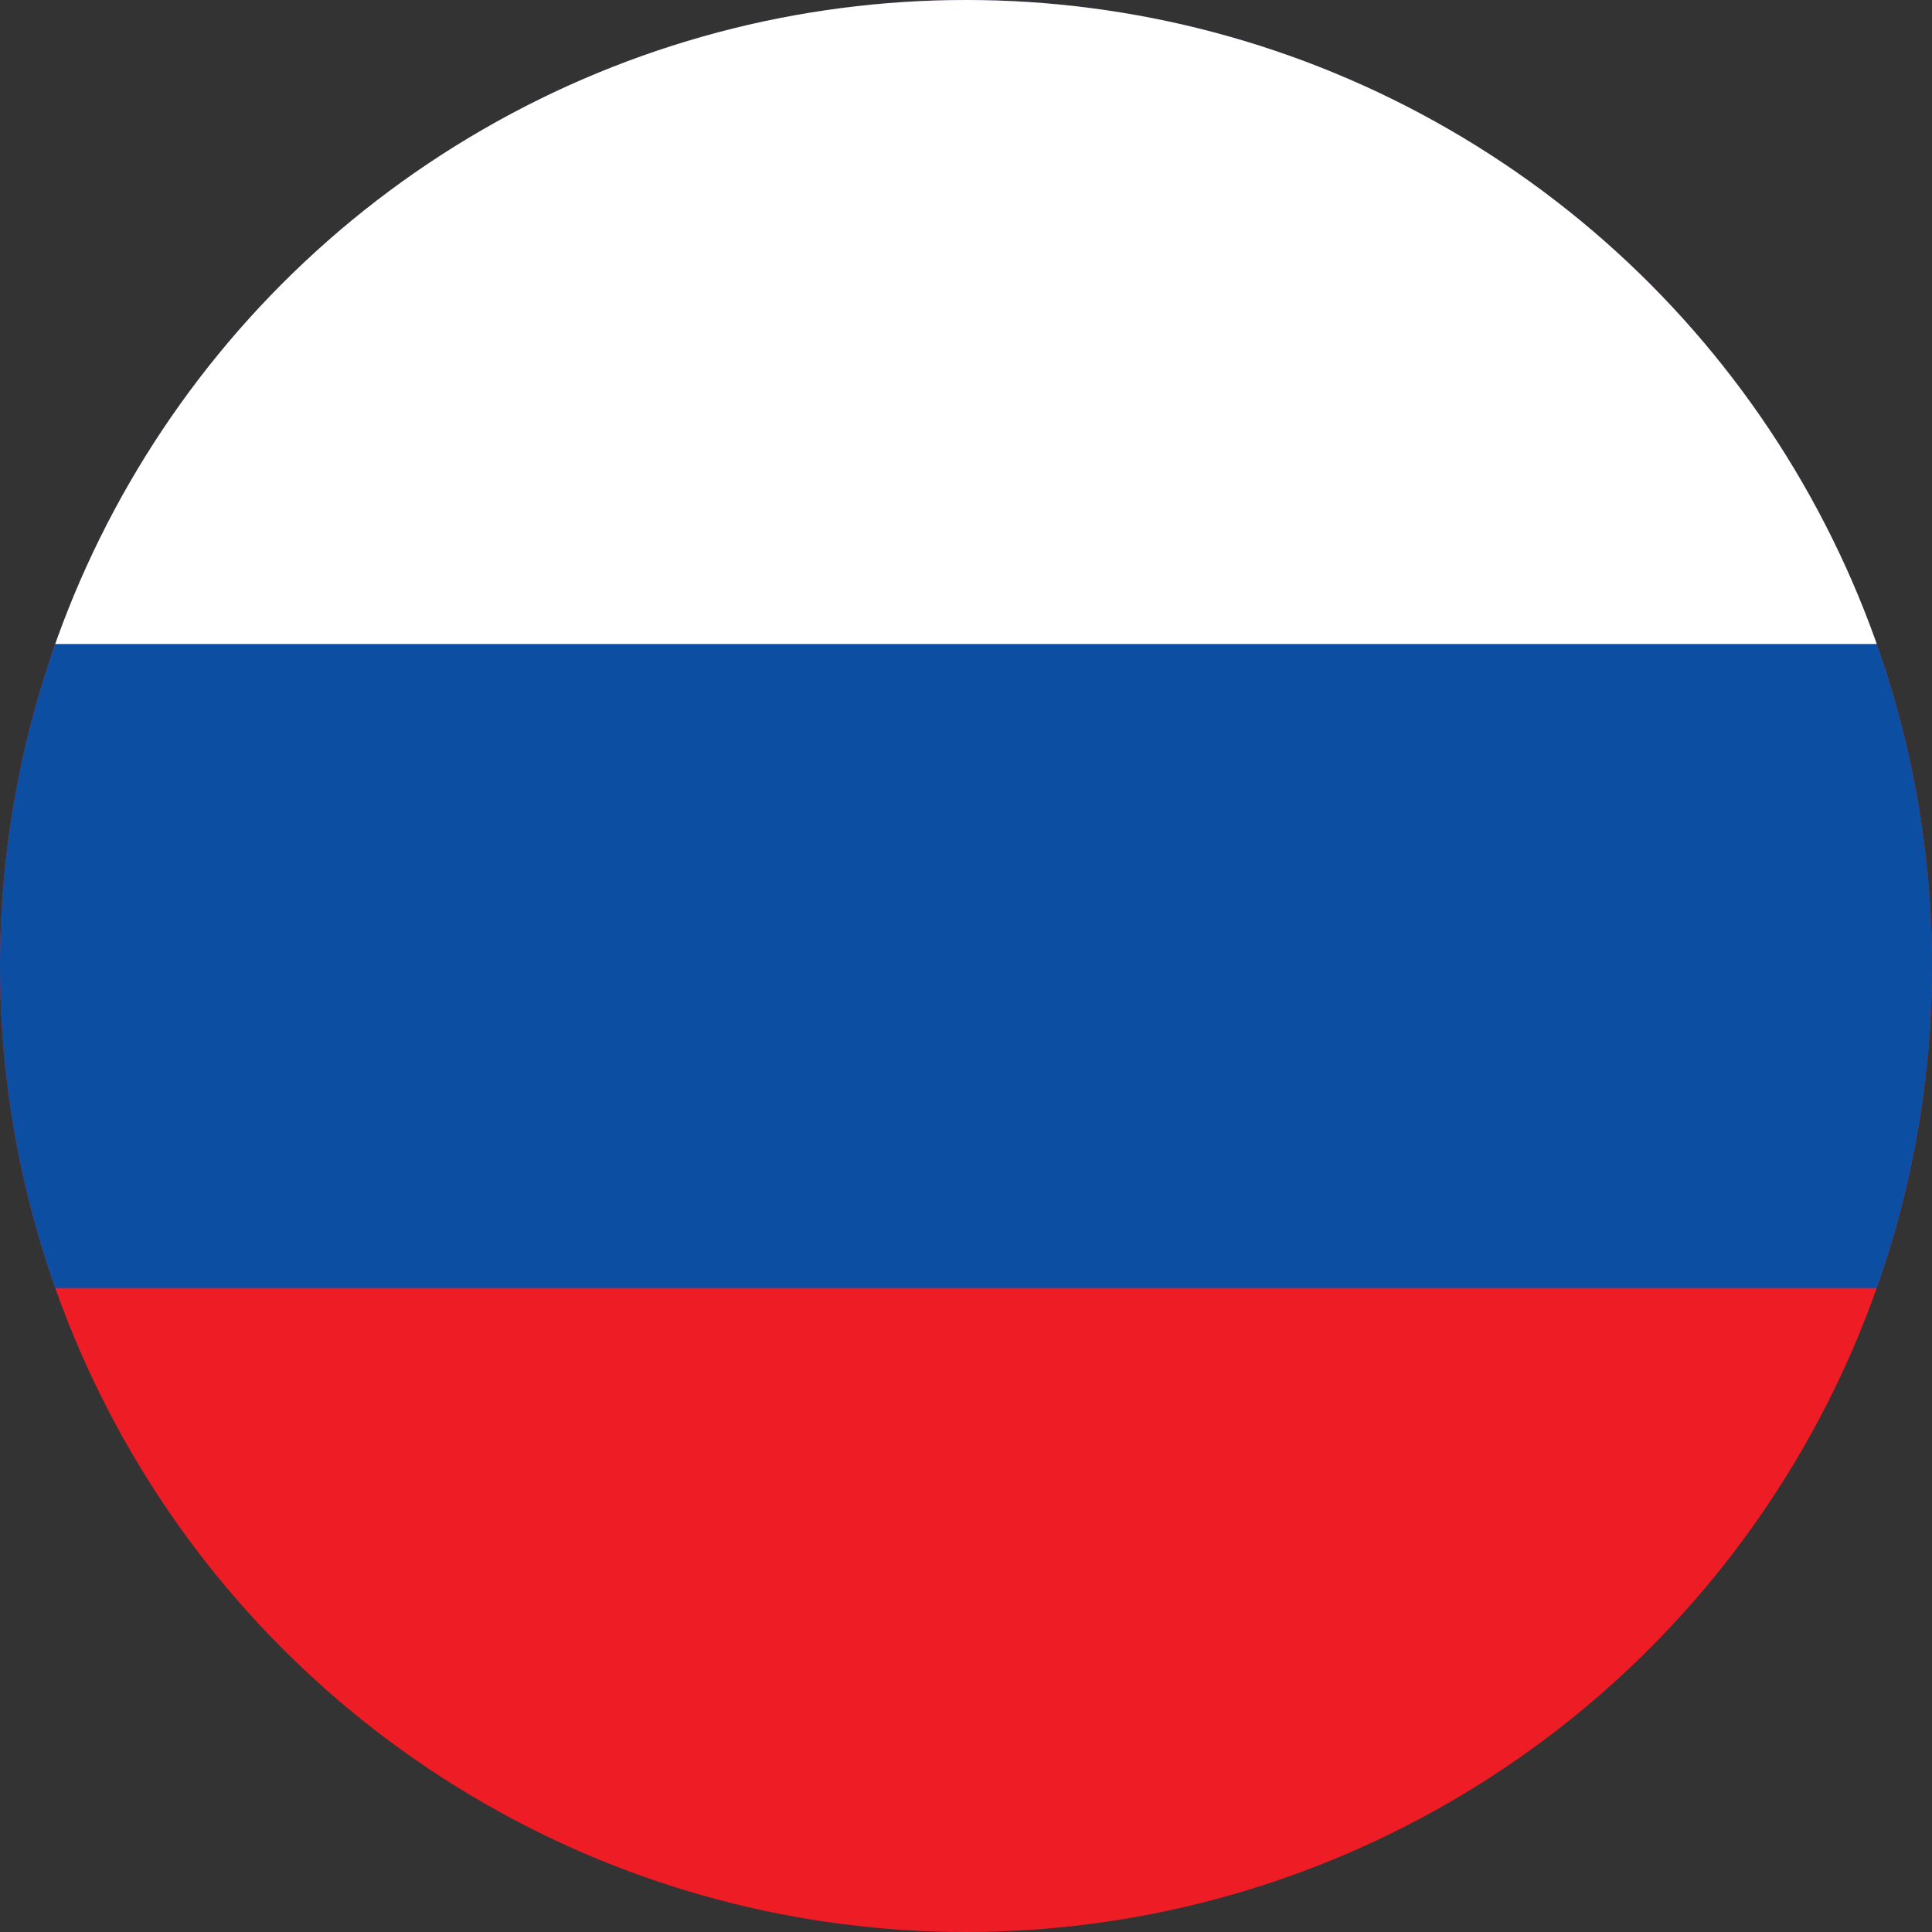 <?xml version="1.0" encoding="UTF-8"?> <svg xmlns="http://www.w3.org/2000/svg" width="600" height="600"><rect width="100%" height="100%" fill="#333333" stroke="none"/><defs><clipPath id="a"><circle cx="4.5" cy="3" r="3" style="opacity:.73;fill:#e1e1e1;stroke-width:.011"></circle></clipPath></defs><g clip-path="url(#a)" transform="translate(-150) scale(100)"><path fill="#ee1c25" d="M0 0h9v6H0z"></path><path fill="#0b4ea2" d="M0 0h9v4H0z"></path><path fill="#fff" d="M0 0h9v2H0z"></path></g></svg> 